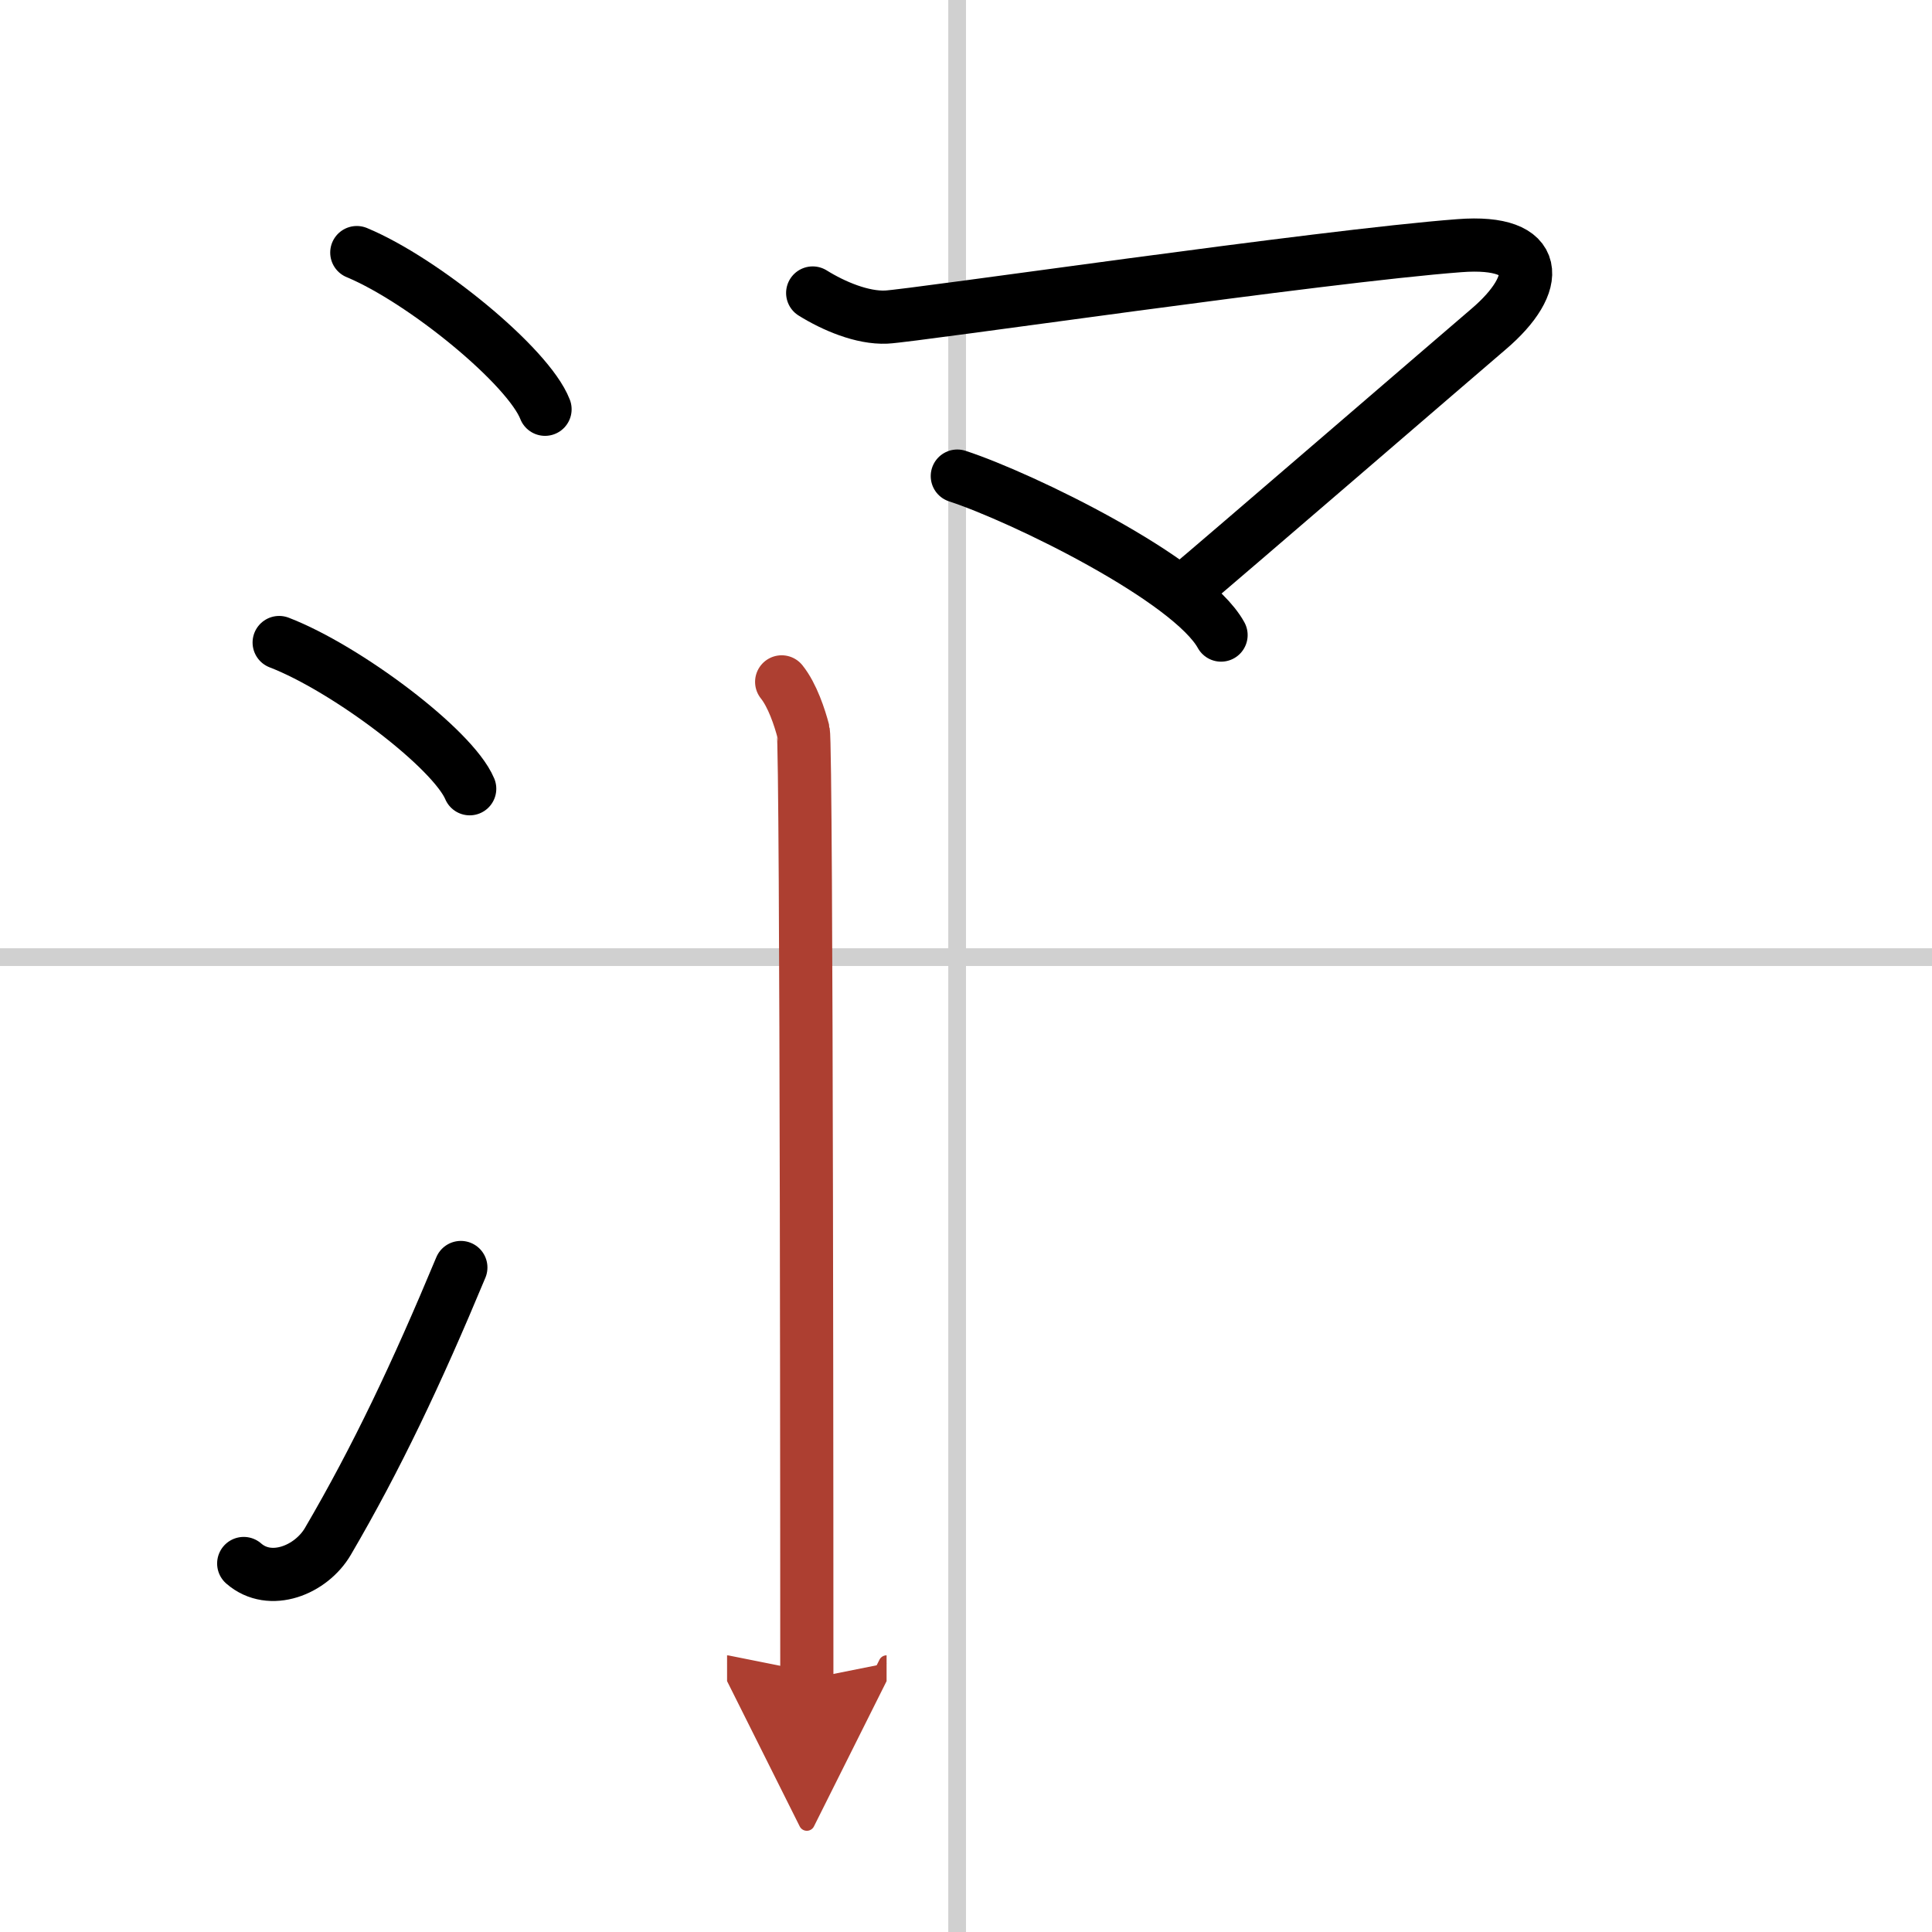 <svg width="400" height="400" viewBox="0 0 109 109" xmlns="http://www.w3.org/2000/svg"><defs><marker id="a" markerWidth="4" orient="auto" refX="1" refY="5" viewBox="0 0 10 10"><polyline points="0 0 10 5 0 10 1 5" fill="#ad3f31" stroke="#ad3f31"/></marker></defs><g fill="none" stroke="#000" stroke-linecap="round" stroke-linejoin="round" stroke-width="3"><rect width="100%" height="100%" fill="#fff" stroke="#fff"/><line x1="54" x2="54" y2="109" stroke="#d0d0d0" stroke-width="1"/><line x2="109" y1="54" y2="54" stroke="#d0d0d0" stroke-width="1"/><path d="m20.13 14.25c3.75 1.56 9.68 6.41 10.62 8.84"/><path d="m15.75 36.25c3.79 1.46 9.8 5.99 10.75 8.25"/><path d="m13.75 88.21c1.5 1.31 3.81 0.36 4.75-1.25 2.75-4.7 5-9.45 7.5-15.45"/><path d="M45.85,16.53c1.19,0.74,2.8,1.42,4.15,1.36c1.54-0.07,24.52-3.44,32.34-4.03C87,13.5,87,16,83.98,18.57c-1.55,1.32-15.3,13.18-17.08,14.66"/><path d="m54.01 26.86c3.67 1.2 13.15 5.83 14.88 8.97"/><path d="m44.1 38.47c0.61 0.76 1.02 2.02 1.22 2.78s0.2 51.78 0.2 53.49" marker-end="url(#a)" stroke="#ad3f31"/></g></svg>

